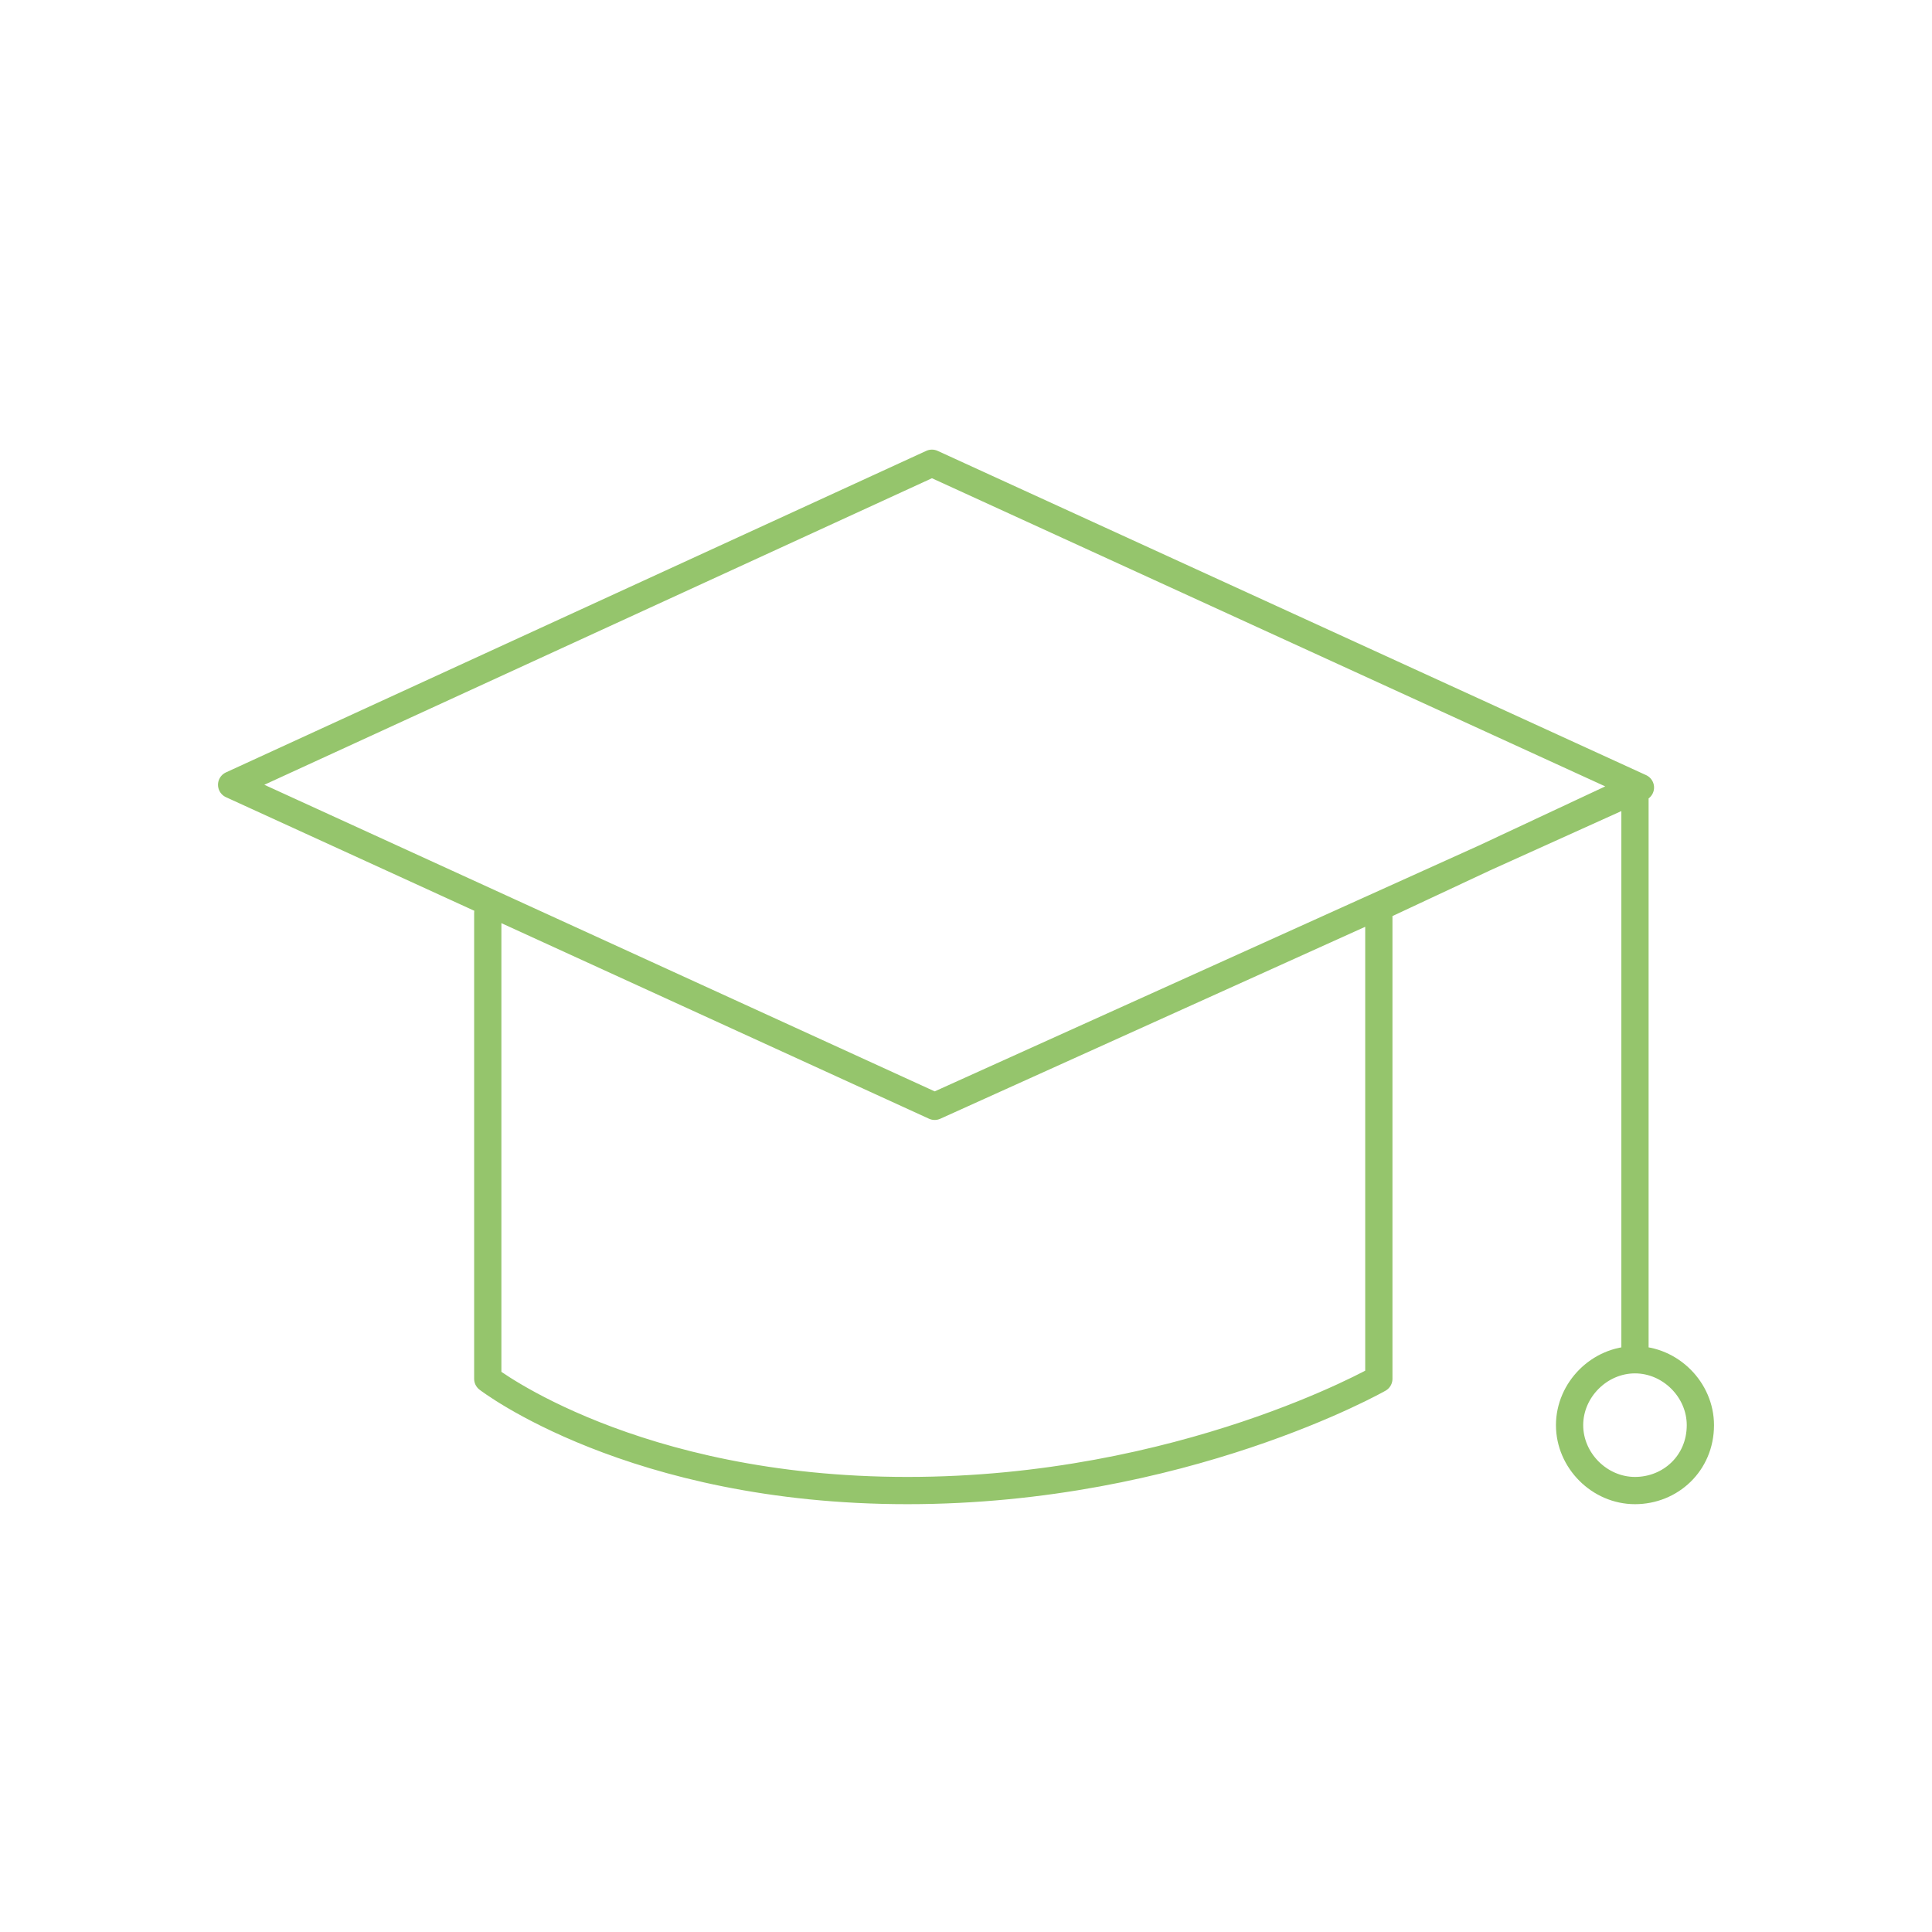 <?xml version="1.0" encoding="utf-8"?>
<!-- Generator: Adobe Illustrator 25.4.0, SVG Export Plug-In . SVG Version: 6.00 Build 0)  -->
<svg version="1.1" xmlns="http://www.w3.org/2000/svg" xmlns:xlink="http://www.w3.org/1999/xlink" x="0px" y="0px"
	 viewBox="0 0 70.9 70.9" style="enable-background:new 0 0 70.9 70.9;" xml:space="preserve">
<style type="text/css">
	.st0{display:none;}
	.st1{display:inline;}
	.st2{fill:none;stroke:#95C56C;stroke-linecap:round;stroke-linejoin:round;stroke-miterlimit:10;}
</style>
<g id="Ebene_3">
</g>
<g id="Ebene_1" class="st0">
	<g class="st1">
		<line class="st2" x1="59.7" y1="44.9" x2="59.7" y2="44.9"/>
		<path class="st2" d="M26,34c8.4-1.9,16.7-11.7,16.7-23.4c0-2.9,6.1-3.3,7.7,2.1c1.8,6.1-1.1,11.4-3.3,16.6H58"/>
		<path class="st2" d="M58,29.3c2.4,0,4.4,1.9,4.4,4.1l0,0c0,2.3-2,4.1-4.4,4.1h-1.1"/>
		<path class="st2" d="M56.9,37.6c2.4,0,4.4,1.9,4.4,4.1l0,0c0,2.3-2,4.1-4.4,4.1h-1.1"/>
		<path class="st2" d="M54.7,45.9c2.4,0,4.4,1.9,4.4,4.1l0,0c0,2.3-2,4.1-4.4,4.1h-1.1"/>
		<path class="st2" d="M56.9,37.6c2.4,0,4.4,1.9,4.4,4.1l0,0c0,2.3-2,4.1-4.4,4.1h-2.2"/>
		<path class="st2" d="M53.6,61.4h-12h-3.3c-4.4,0-12.4-3.8-12.4-3.8"/>
		<path class="st2" d="M52.5,54.2h0.5c2.1,0,3.8,1.6,3.8,3.6l0,0c0,2-1.7,3.6-3.8,3.6h-1.6"/>
		<ellipse class="st2" cx="20.8" cy="57.3" rx="1.1" ry="1"/>
		<path class="st2" d="M25,62.4H9.5c-0.6,0-1-0.4-1-1V30.2c0-0.6,0.4-1,1-1H25c0.6,0,1,0.4,1,1v31.1C26,61.9,25.5,62.4,25,62.4z"/>
	</g>
</g>
<g id="Ebene_2">
	<path class="st2" d="M60.2,28.9L34.3,40.6L8.5,28.8L34.2,17L60.2,28.9z M17.9,33.5v17.1c0,0,5.3,4.1,15.4,4.1s17.3-4.1,17.3-4.1
		V33.3l9.4-4.4v20.9 M62.4,52.3c0-1.3-1.1-2.4-2.4-2.4c-1.3,0-2.4,1.1-2.4,2.4c0,1.3,1.1,2.4,2.4,2.4C61.3,54.7,62.4,53.7,62.4,52.3
		z"/>
</g>
</svg>
